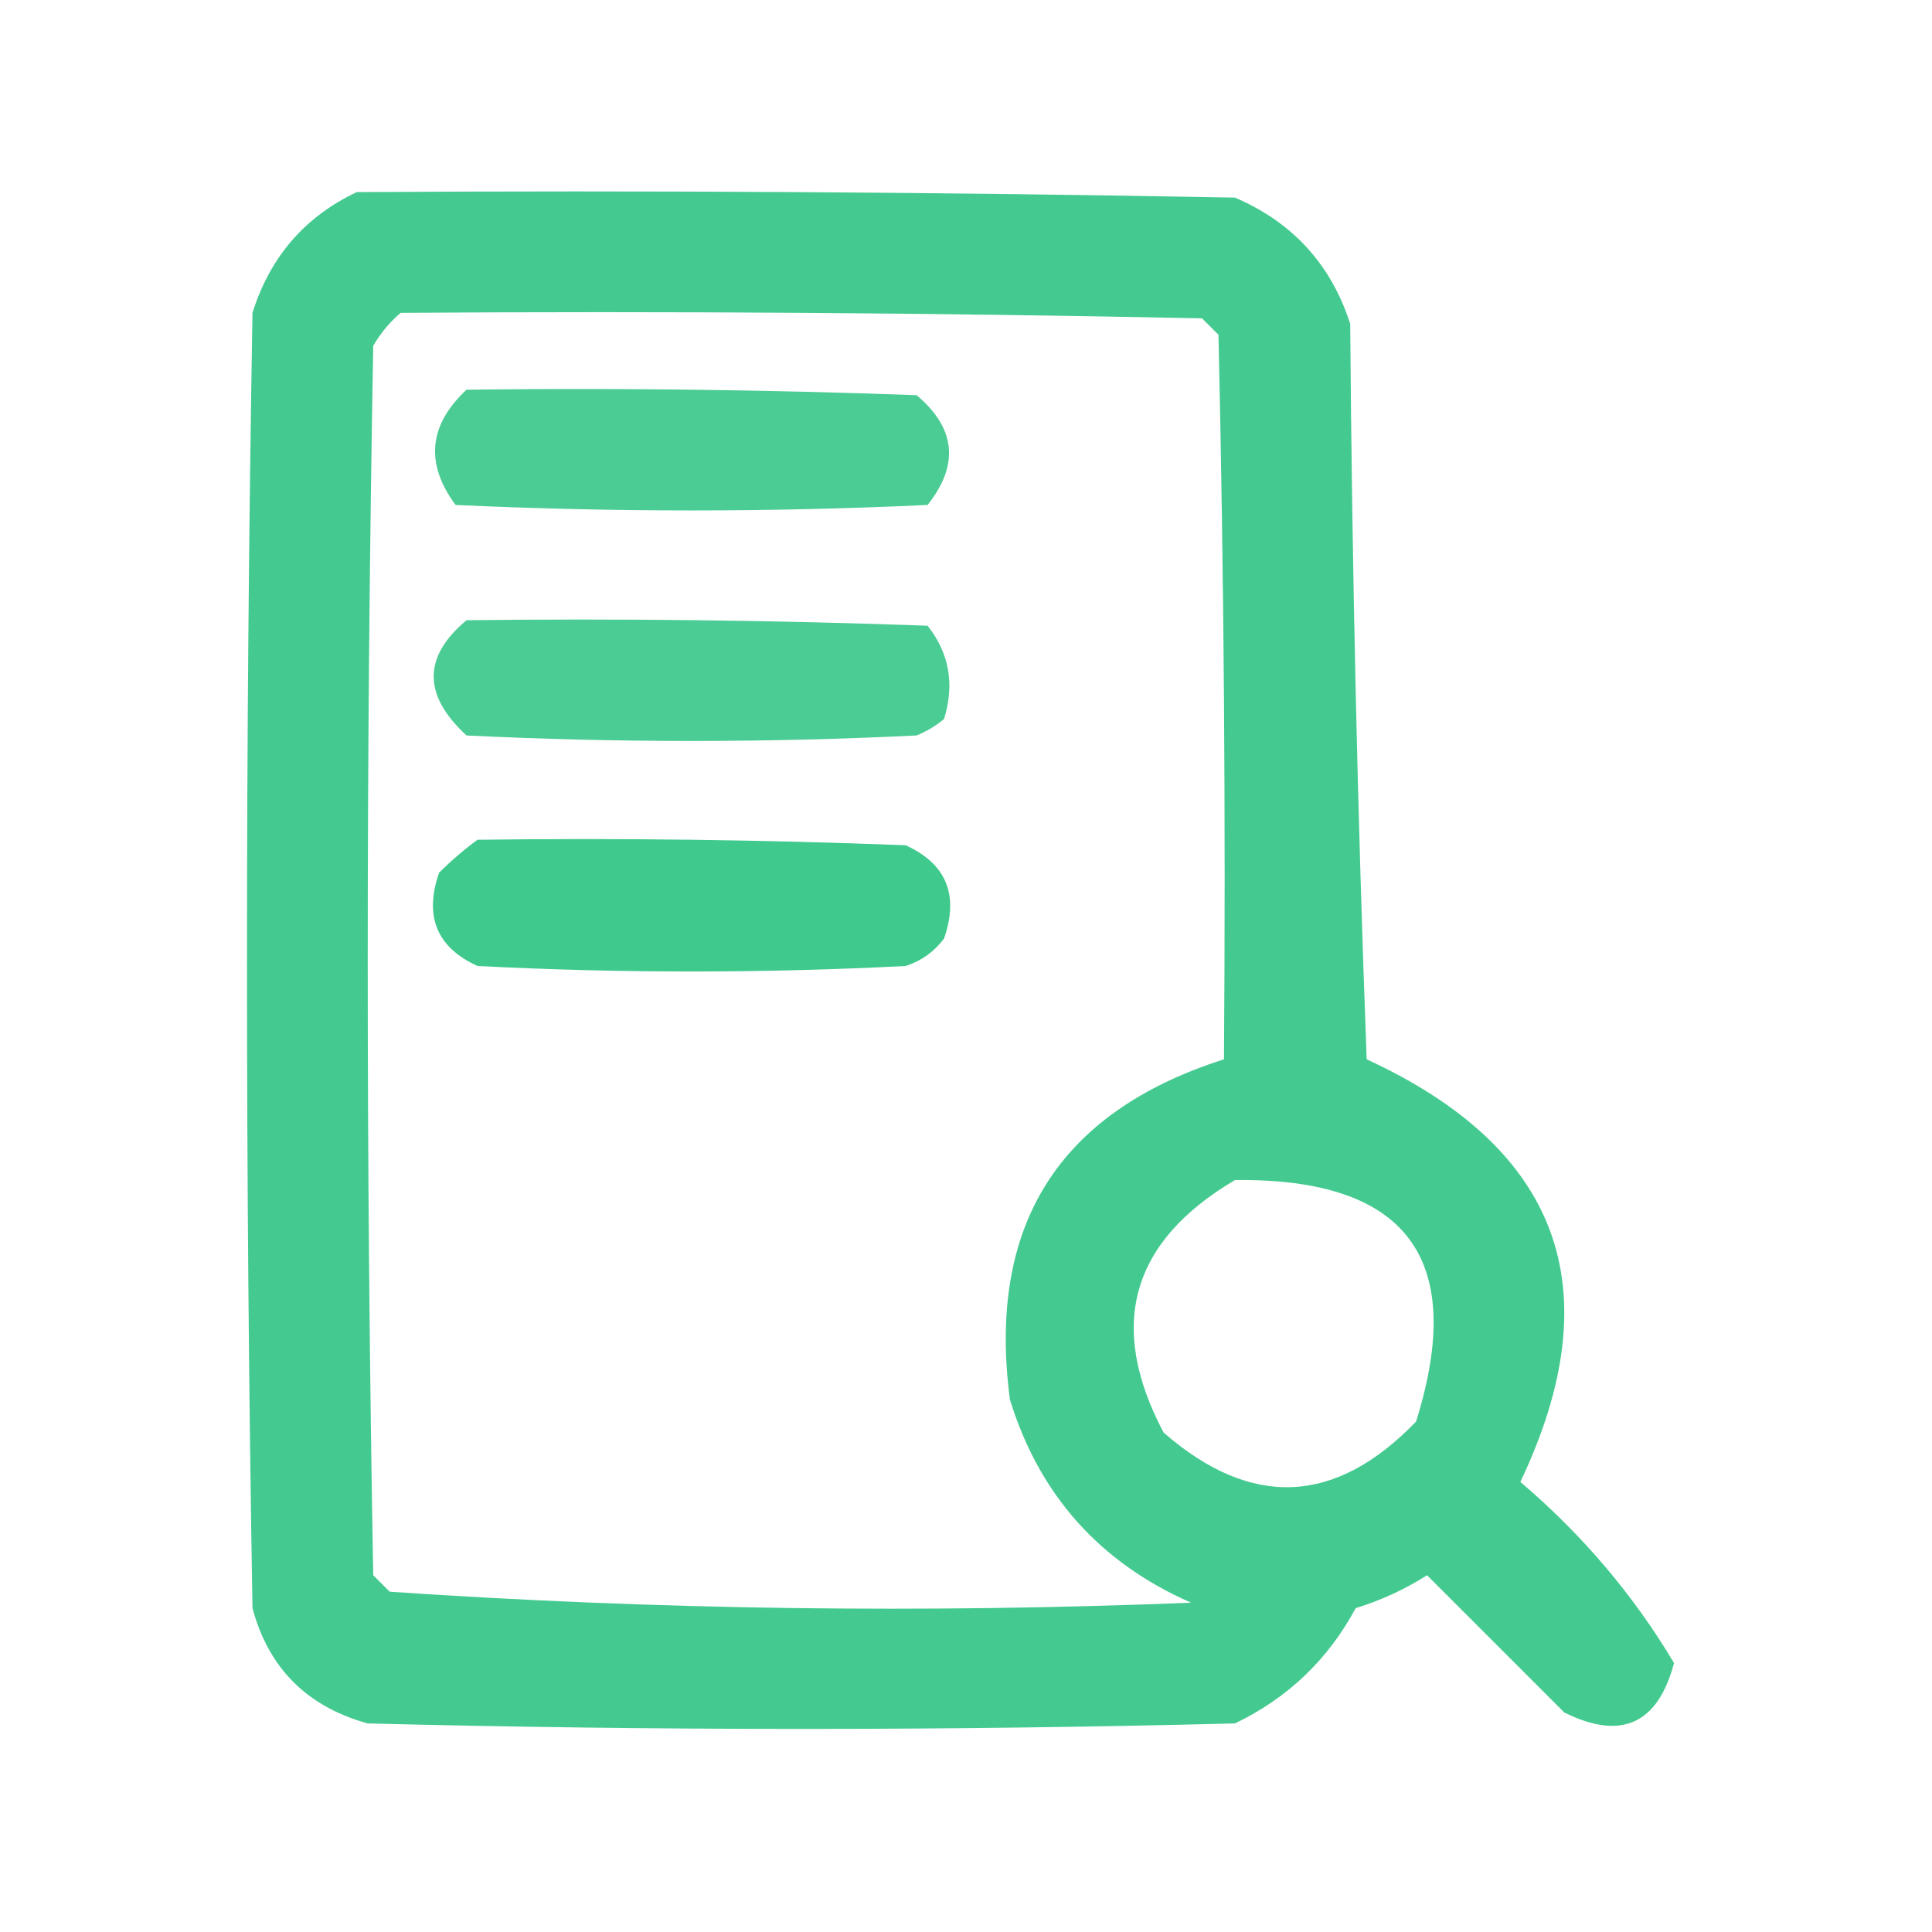 <?xml version="1.0" encoding="UTF-8"?>
<!DOCTYPE svg PUBLIC "-//W3C//DTD SVG 1.1//EN" "http://www.w3.org/Graphics/SVG/1.1/DTD/svg11.dtd">
<svg xmlns="http://www.w3.org/2000/svg" version="1.1" width="176px" height="176px" style="shape-rendering:geometricPrecision; text-rendering:geometricPrecision; image-rendering:optimizeQuality; fill-rule:evenodd; clip-rule:evenodd" xmlns:xlink="http://www.w3.org/1999/xlink">
<g><path style="opacity:0.92" fill="#34c687" d="M 32.5,17.5 C 59.169,17.333 85.835,17.5 112.5,18C 117.757,20.256 121.257,24.09 123,29.5C 123.167,51.841 123.667,74.174 124.5,96.5C 142.159,104.646 146.826,117.479 138.5,135C 144.136,139.793 148.803,145.293 152.5,151.5C 151.017,157.074 147.684,158.574 142.5,156C 138.333,151.833 134.167,147.667 130,143.5C 127.978,144.786 125.811,145.786 123.5,146.5C 120.973,151.194 117.306,154.694 112.5,157C 86.167,157.667 59.833,157.667 33.5,157C 27.974,155.474 24.474,151.974 23,146.5C 22.333,107.167 22.333,67.833 23,28.5C 24.599,23.406 27.766,19.739 32.5,17.5 Z M 36.5,28.5 C 60.836,28.333 85.169,28.5 109.5,29C 110,29.5 110.5,30 111,30.5C 111.5,52.498 111.667,74.498 111.5,96.5C 96.419,101.312 89.919,111.646 92,127.5C 94.678,136.178 100.178,142.345 108.5,146C 84.079,146.98 59.746,146.647 35.5,145C 35,144.5 34.5,144 34,143.5C 33.333,106.167 33.333,68.833 34,31.5C 34.698,30.309 35.531,29.309 36.5,28.5 Z M 112.5,107.5 C 128.153,107.312 133.653,114.646 129,129.5C 121.654,137.126 113.987,137.46 106,130.5C 100.849,120.772 103.015,113.106 112.5,107.5 Z"/></g>
<g><path style="opacity:0.884" fill="#34c687" d="M 42.5,35.5 C 56.171,35.333 69.837,35.5 83.5,36C 87.073,39.005 87.406,42.339 84.5,46C 70.167,46.667 55.833,46.667 41.5,46C 38.711,42.225 39.045,38.725 42.5,35.5 Z"/></g>
<g><path style="opacity:0.883" fill="#34c687" d="M 42.5,56.5 C 56.504,56.333 70.504,56.5 84.5,57C 86.478,59.497 86.978,62.331 86,65.5C 85.25,66.126 84.416,66.626 83.5,67C 69.833,67.667 56.167,67.667 42.5,67C 38.509,63.33 38.509,59.83 42.5,56.5 Z"/></g>
<g><path style="opacity:0.944" fill="#34c687" d="M 43.5,76.5 C 56.504,76.333 69.504,76.5 82.5,77C 86.213,78.691 87.379,81.525 86,85.5C 85.097,86.701 83.931,87.535 82.5,88C 69.5,88.667 56.5,88.667 43.5,88C 39.787,86.309 38.621,83.475 40,79.5C 41.145,78.364 42.312,77.364 43.5,76.5 Z"/></g>
</svg>
